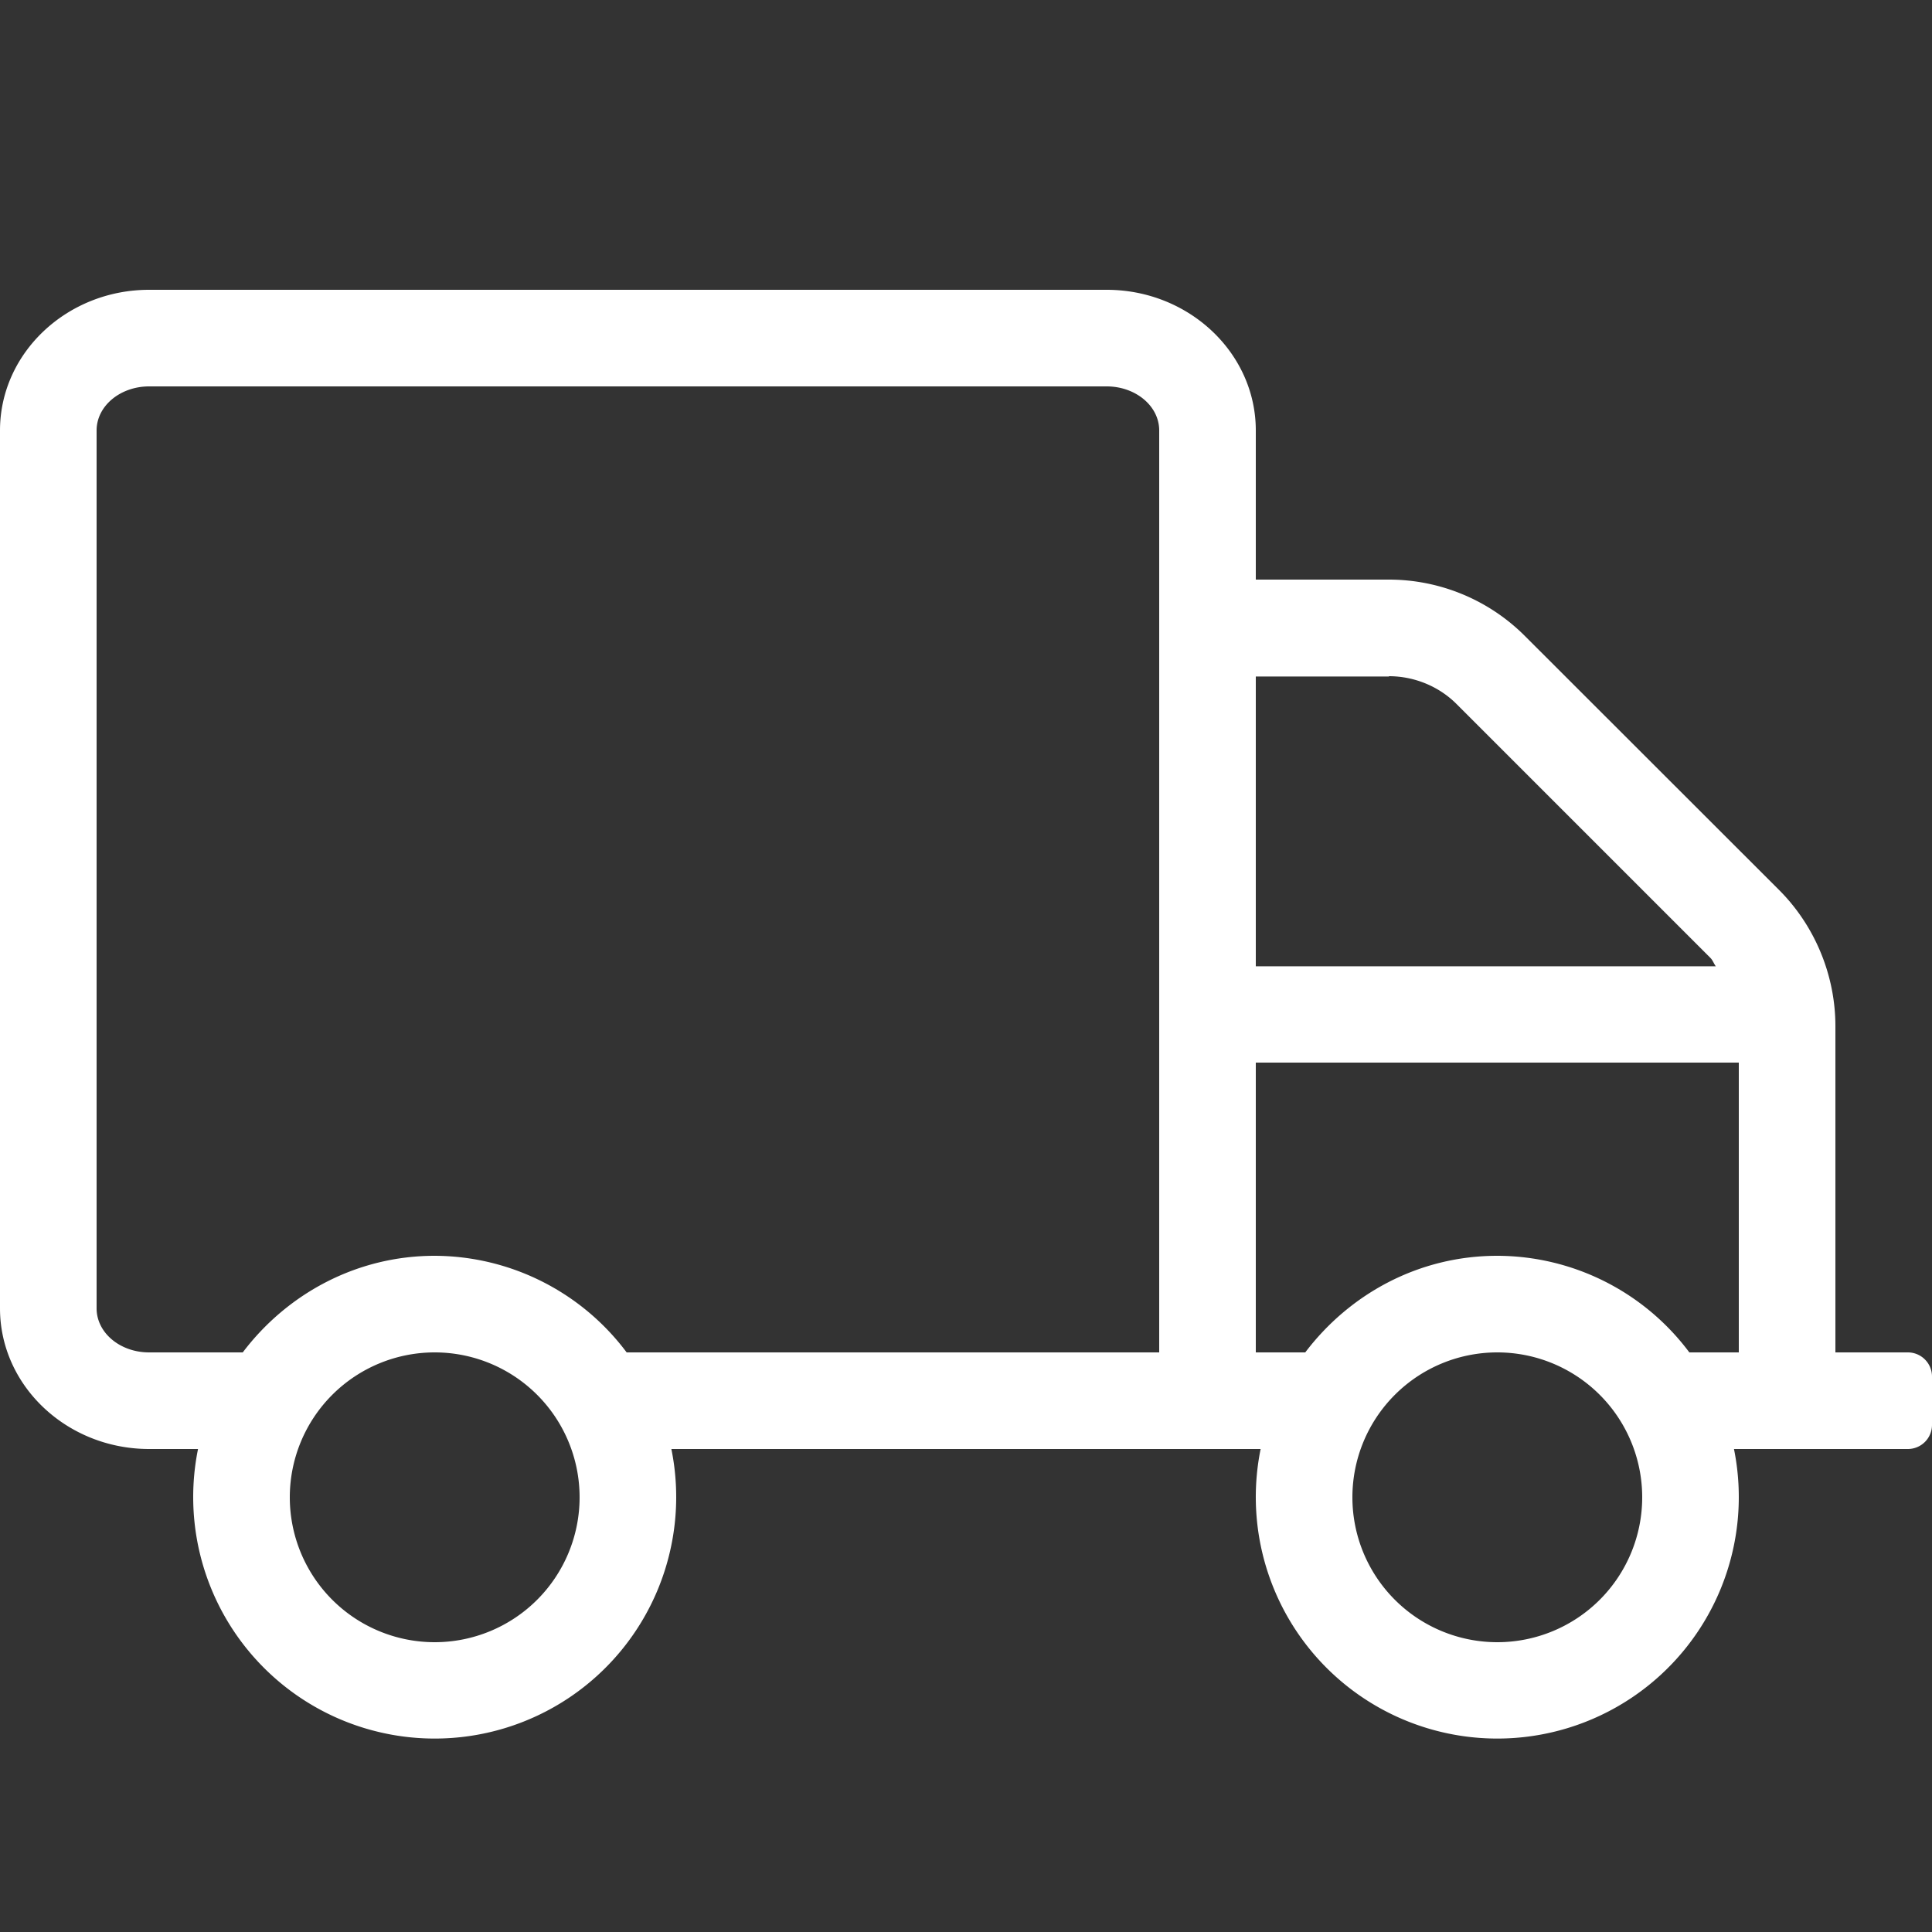 <svg width="20" height="20" xmlns="http://www.w3.org/2000/svg"><rect width="100%" height="100%" fill="#333333" stroke="none"/><path d="M19.75 14H19v-3.378c0-.525-.212-1.04-.587-1.413L15.79 6.588A1.991 1.991 0 0 0 14.378 6H13V4.456C13 3.653 12.306 3 11.456 3H1.544C.694 3 0 3.653 0 4.456v9.088C0 14.347.694 15 1.544 15h.506a2.5 2.5 0 1 0 4.9 0h6.1a2.5 2.5 0 1 0 4.9 0h1.8a.25.25 0 0 0 .25-.25v-.5a.25.25 0 0 0-.25-.25zm-5.372-7c.263 0 .522.106.706.294l2.622 2.622c.025.025.035.059.056.087H13v-3h1.378V7zM4.5 17a1.5 1.5 0 1 1 0-3 1.5 1.5 0 0 1 0 3zm1.987-3A2.491 2.491 0 0 0 4.5 13c-.813 0-1.531.397-1.987 1h-.97c-.3 0-.543-.203-.543-.456V4.456C1 4.203 1.244 4 1.544 4h9.912c.3 0 .544.203.544.456V14H6.487zm9.013 3a1.5 1.5 0 1 1 0-3 1.5 1.5 0 0 1 0 3zm0-4c-.816 0-1.531.397-1.988 1H13v-3h5v3h-.512a2.487 2.487 0 0 0-1.988-1z" fill="#FFF" fill-rule="nonzero"/></svg>